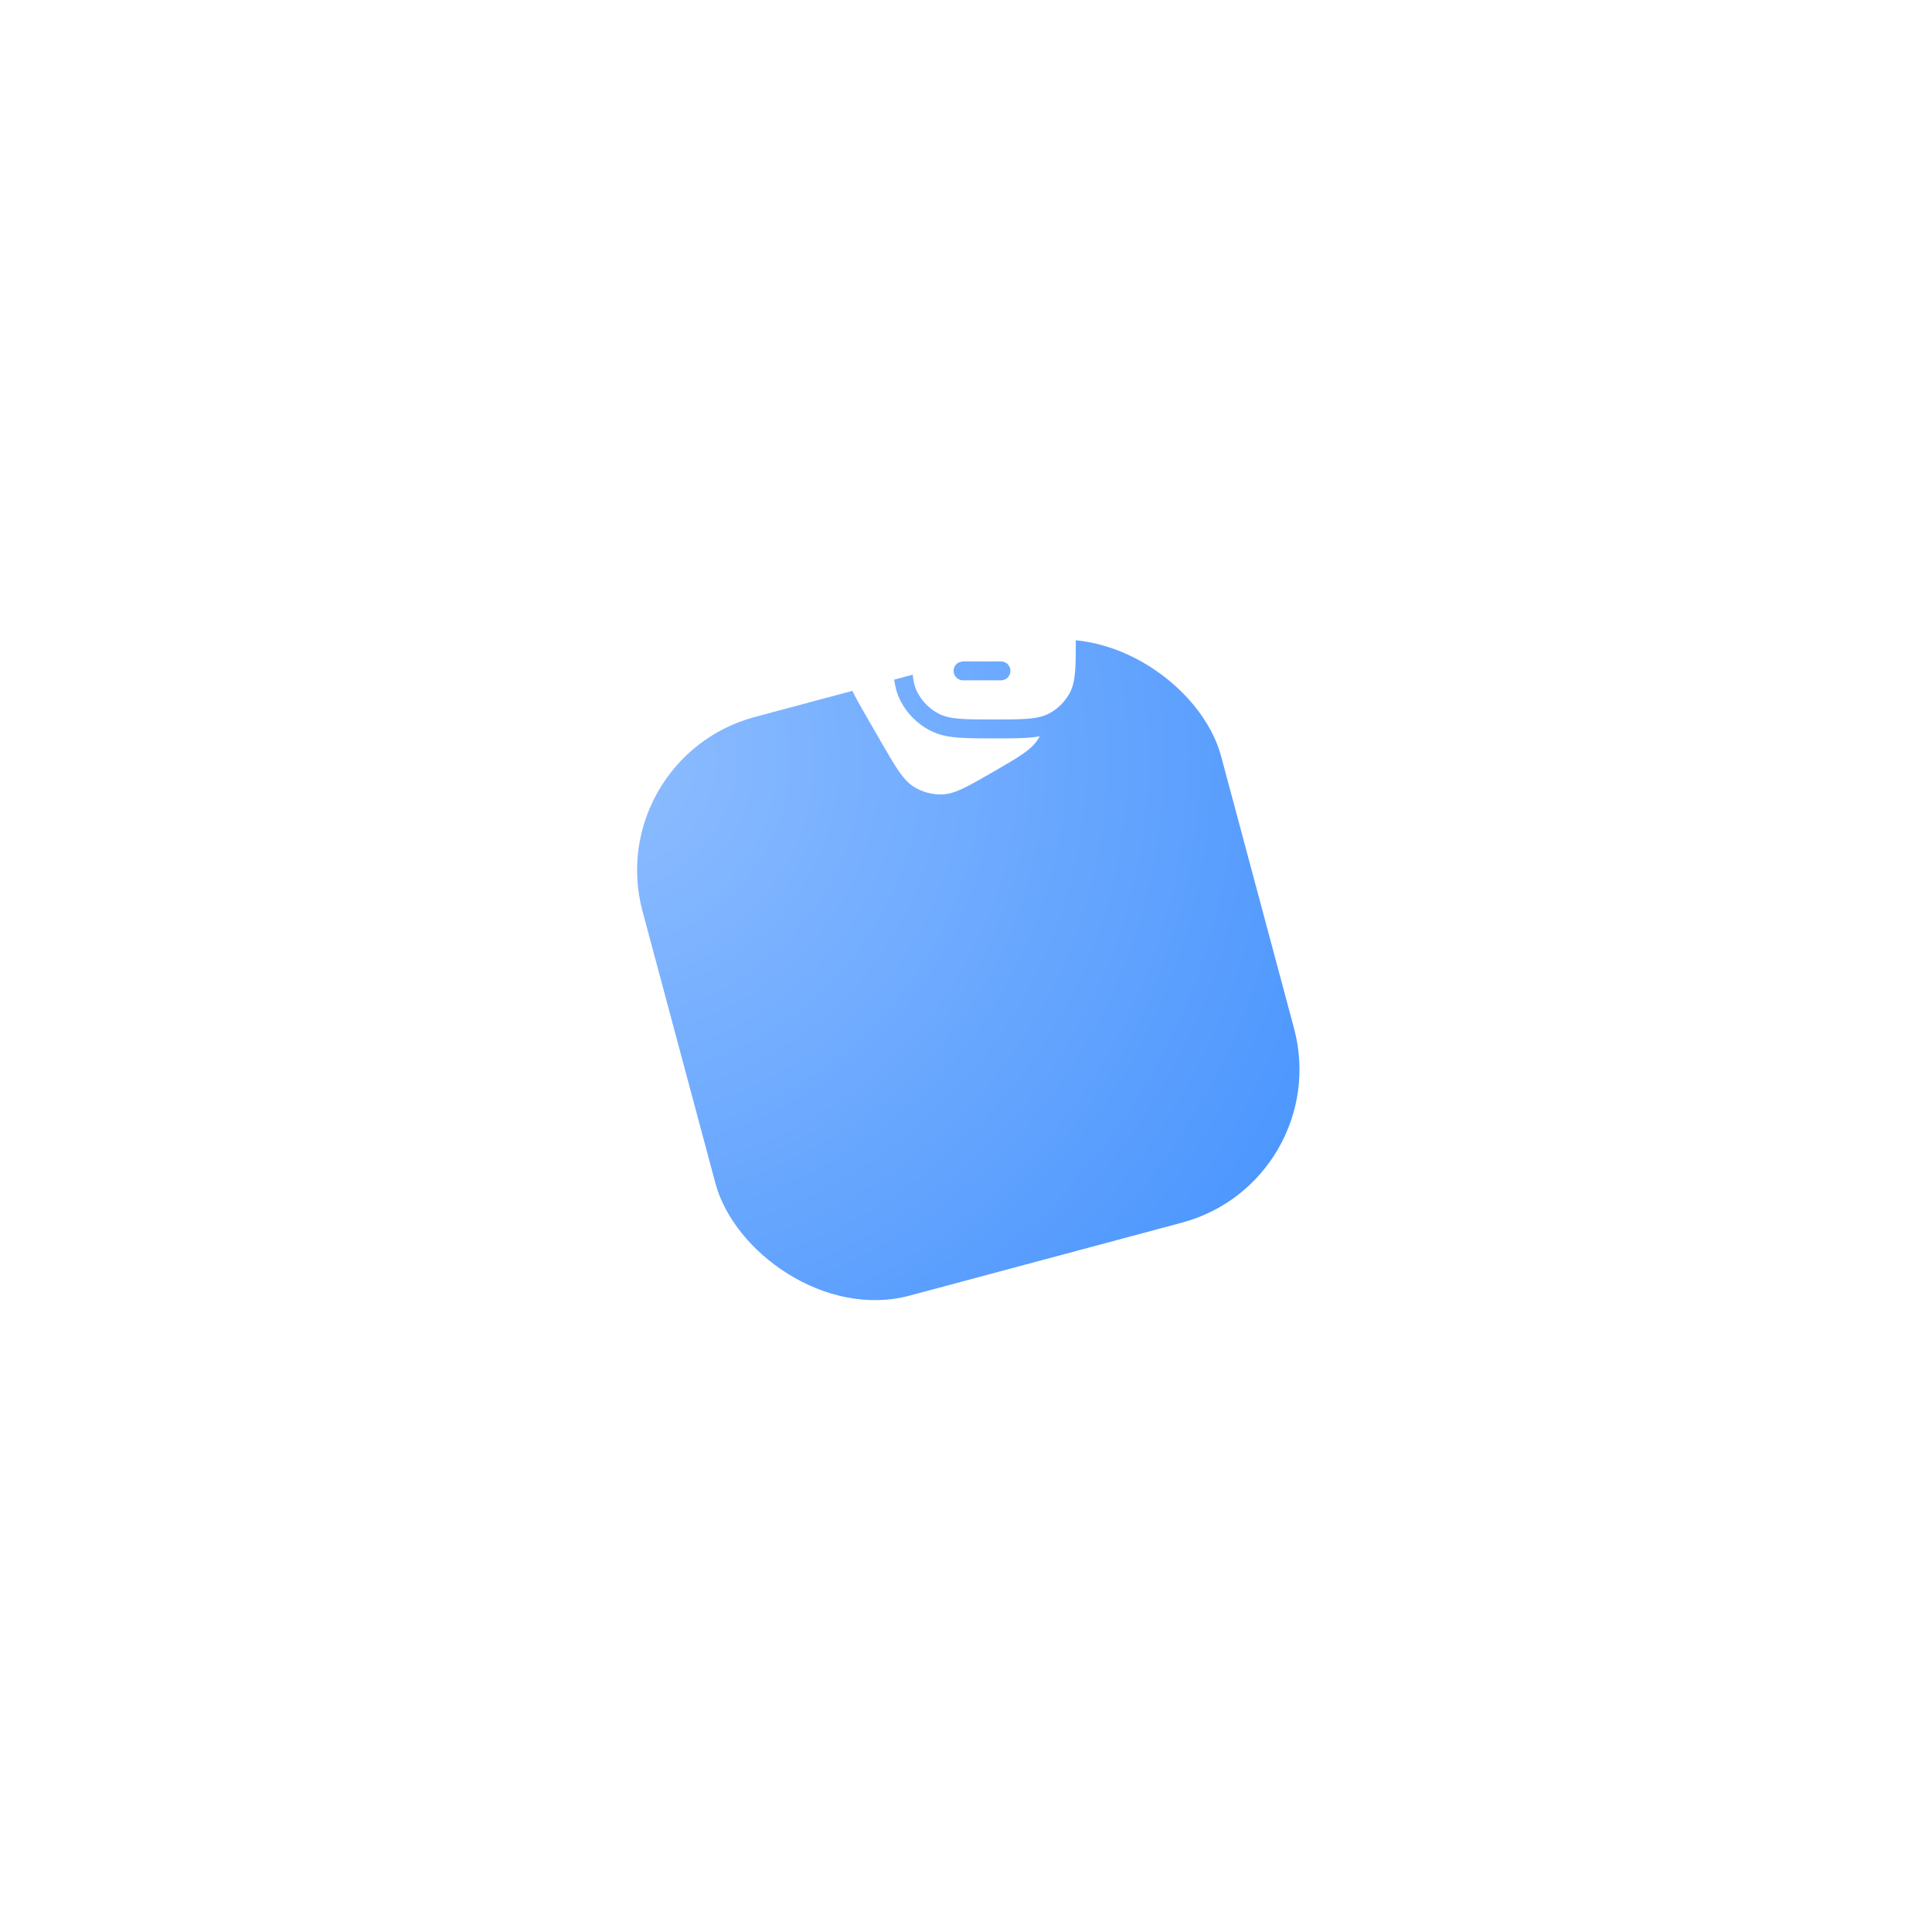 <?xml version="1.0" encoding="UTF-8"?> <svg xmlns="http://www.w3.org/2000/svg" width="153" height="153" viewBox="0 0 153 153" fill="none"><g filter="url(#filter0_d_89_634)"><rect x="47.633" y="34.91" width="47.436" height="47.436" rx="12.561" transform="rotate(-15 47.633 34.91)" fill="url(#paint0_radial_89_634)"></rect></g><g clip-path="url(#clip0_89_634)"><path d="M68.772 57.017L69.772 58.749C70.94 60.771 71.523 61.782 72.374 62.311C73.046 62.728 73.827 62.938 74.618 62.912C75.619 62.879 76.63 62.295 78.652 61.128C80.674 59.961 81.684 59.377 82.214 58.526C82.257 58.456 82.299 58.384 82.338 58.311C82.008 58.37 81.669 58.406 81.32 58.428C80.612 58.475 79.756 58.475 78.743 58.475L78.632 58.475L78.607 58.475C77.505 58.475 76.584 58.474 75.832 58.41C75.041 58.343 74.299 58.197 73.603 57.825C72.644 57.313 71.858 56.527 71.345 55.568C70.973 54.871 70.828 54.13 70.76 53.339C70.696 52.581 70.696 51.652 70.696 50.538L70.696 50.538L70.696 48.474L70.696 48.401C68.975 49.398 68.078 49.955 67.59 50.739C67.172 51.411 66.963 52.192 66.989 52.983C67.022 53.984 67.605 54.995 68.772 57.017Z" fill="white"></path><path fill-rule="evenodd" clip-rule="evenodd" d="M85.196 48.476L85.196 50.476C85.196 52.81 85.196 53.978 84.724 54.861C84.351 55.559 83.78 56.131 83.082 56.504C82.995 56.55 82.905 56.592 82.811 56.63C81.957 56.976 80.801 56.976 78.696 56.976C76.362 56.976 75.194 56.976 74.311 56.504C73.613 56.131 73.041 55.559 72.669 54.861C72.196 53.978 72.196 52.81 72.196 50.476L72.196 48.476C72.196 48.14 72.196 47.828 72.198 47.538C72.206 45.811 72.264 44.847 72.669 44.09C73.041 43.393 73.613 42.821 74.311 42.448C75.194 41.976 76.362 41.976 78.696 41.976C81.031 41.976 82.198 41.976 83.082 42.448C83.78 42.821 84.351 43.393 84.724 44.09C85.196 44.974 85.196 46.141 85.196 48.476ZM75.517 50.128C75.517 49.714 75.853 49.378 76.267 49.378L81.267 49.378C81.681 49.378 82.017 49.714 82.017 50.128C82.017 50.542 81.681 50.878 81.267 50.878L76.267 50.878C75.853 50.878 75.517 50.542 75.517 50.128ZM75.517 53.128C75.517 52.713 75.853 52.378 76.267 52.378L79.267 52.378C79.681 52.378 80.017 52.713 80.017 53.128C80.017 53.542 79.681 53.878 79.267 53.878L76.267 53.878C75.853 53.878 75.517 53.542 75.517 53.128Z" fill="white"></path></g><defs><filter id="filter0_d_89_634" x="0.479" y="0.602" width="152.405" height="152.405" filterUnits="userSpaceOnUse" color-interpolation-filters="sRGB"><feFlood flood-opacity="0" result="BackgroundImageFix"></feFlood><feColorMatrix in="SourceAlpha" type="matrix" values="0 0 0 0 0 0 0 0 0 0 0 0 0 0 0 0 0 0 127 0" result="hardAlpha"></feColorMatrix><feMorphology radius="12.561" operator="erode" in="SourceAlpha" result="effect1_dropShadow_89_634"></feMorphology><feOffset dy="25.123"></feOffset><feGaussianBlur stdDeviation="31.403"></feGaussianBlur><feComposite in2="hardAlpha" operator="out"></feComposite><feColorMatrix type="matrix" values="0 0 0 0 0.758 0 0 0 0 0.811 0 0 0 0 0.85 0 0 0 1 0"></feColorMatrix><feBlend mode="normal" in2="BackgroundImageFix" result="effect1_dropShadow_89_634"></feBlend><feBlend mode="normal" in="SourceGraphic" in2="effect1_dropShadow_89_634" result="shape"></feBlend></filter><radialGradient id="paint0_radial_89_634" cx="0" cy="0" r="1" gradientUnits="userSpaceOnUse" gradientTransform="translate(47.633 34.91) rotate(45) scale(67.085)"><stop stop-color="#8EBDFF"></stop><stop offset="1" stop-color="#4894FE"></stop></radialGradient><clipPath id="clip0_89_634"><rect x="62.303" y="43.516" width="24" height="24" rx="5" transform="rotate(-15 62.303 43.516)" fill="white"></rect></clipPath></defs></svg> 